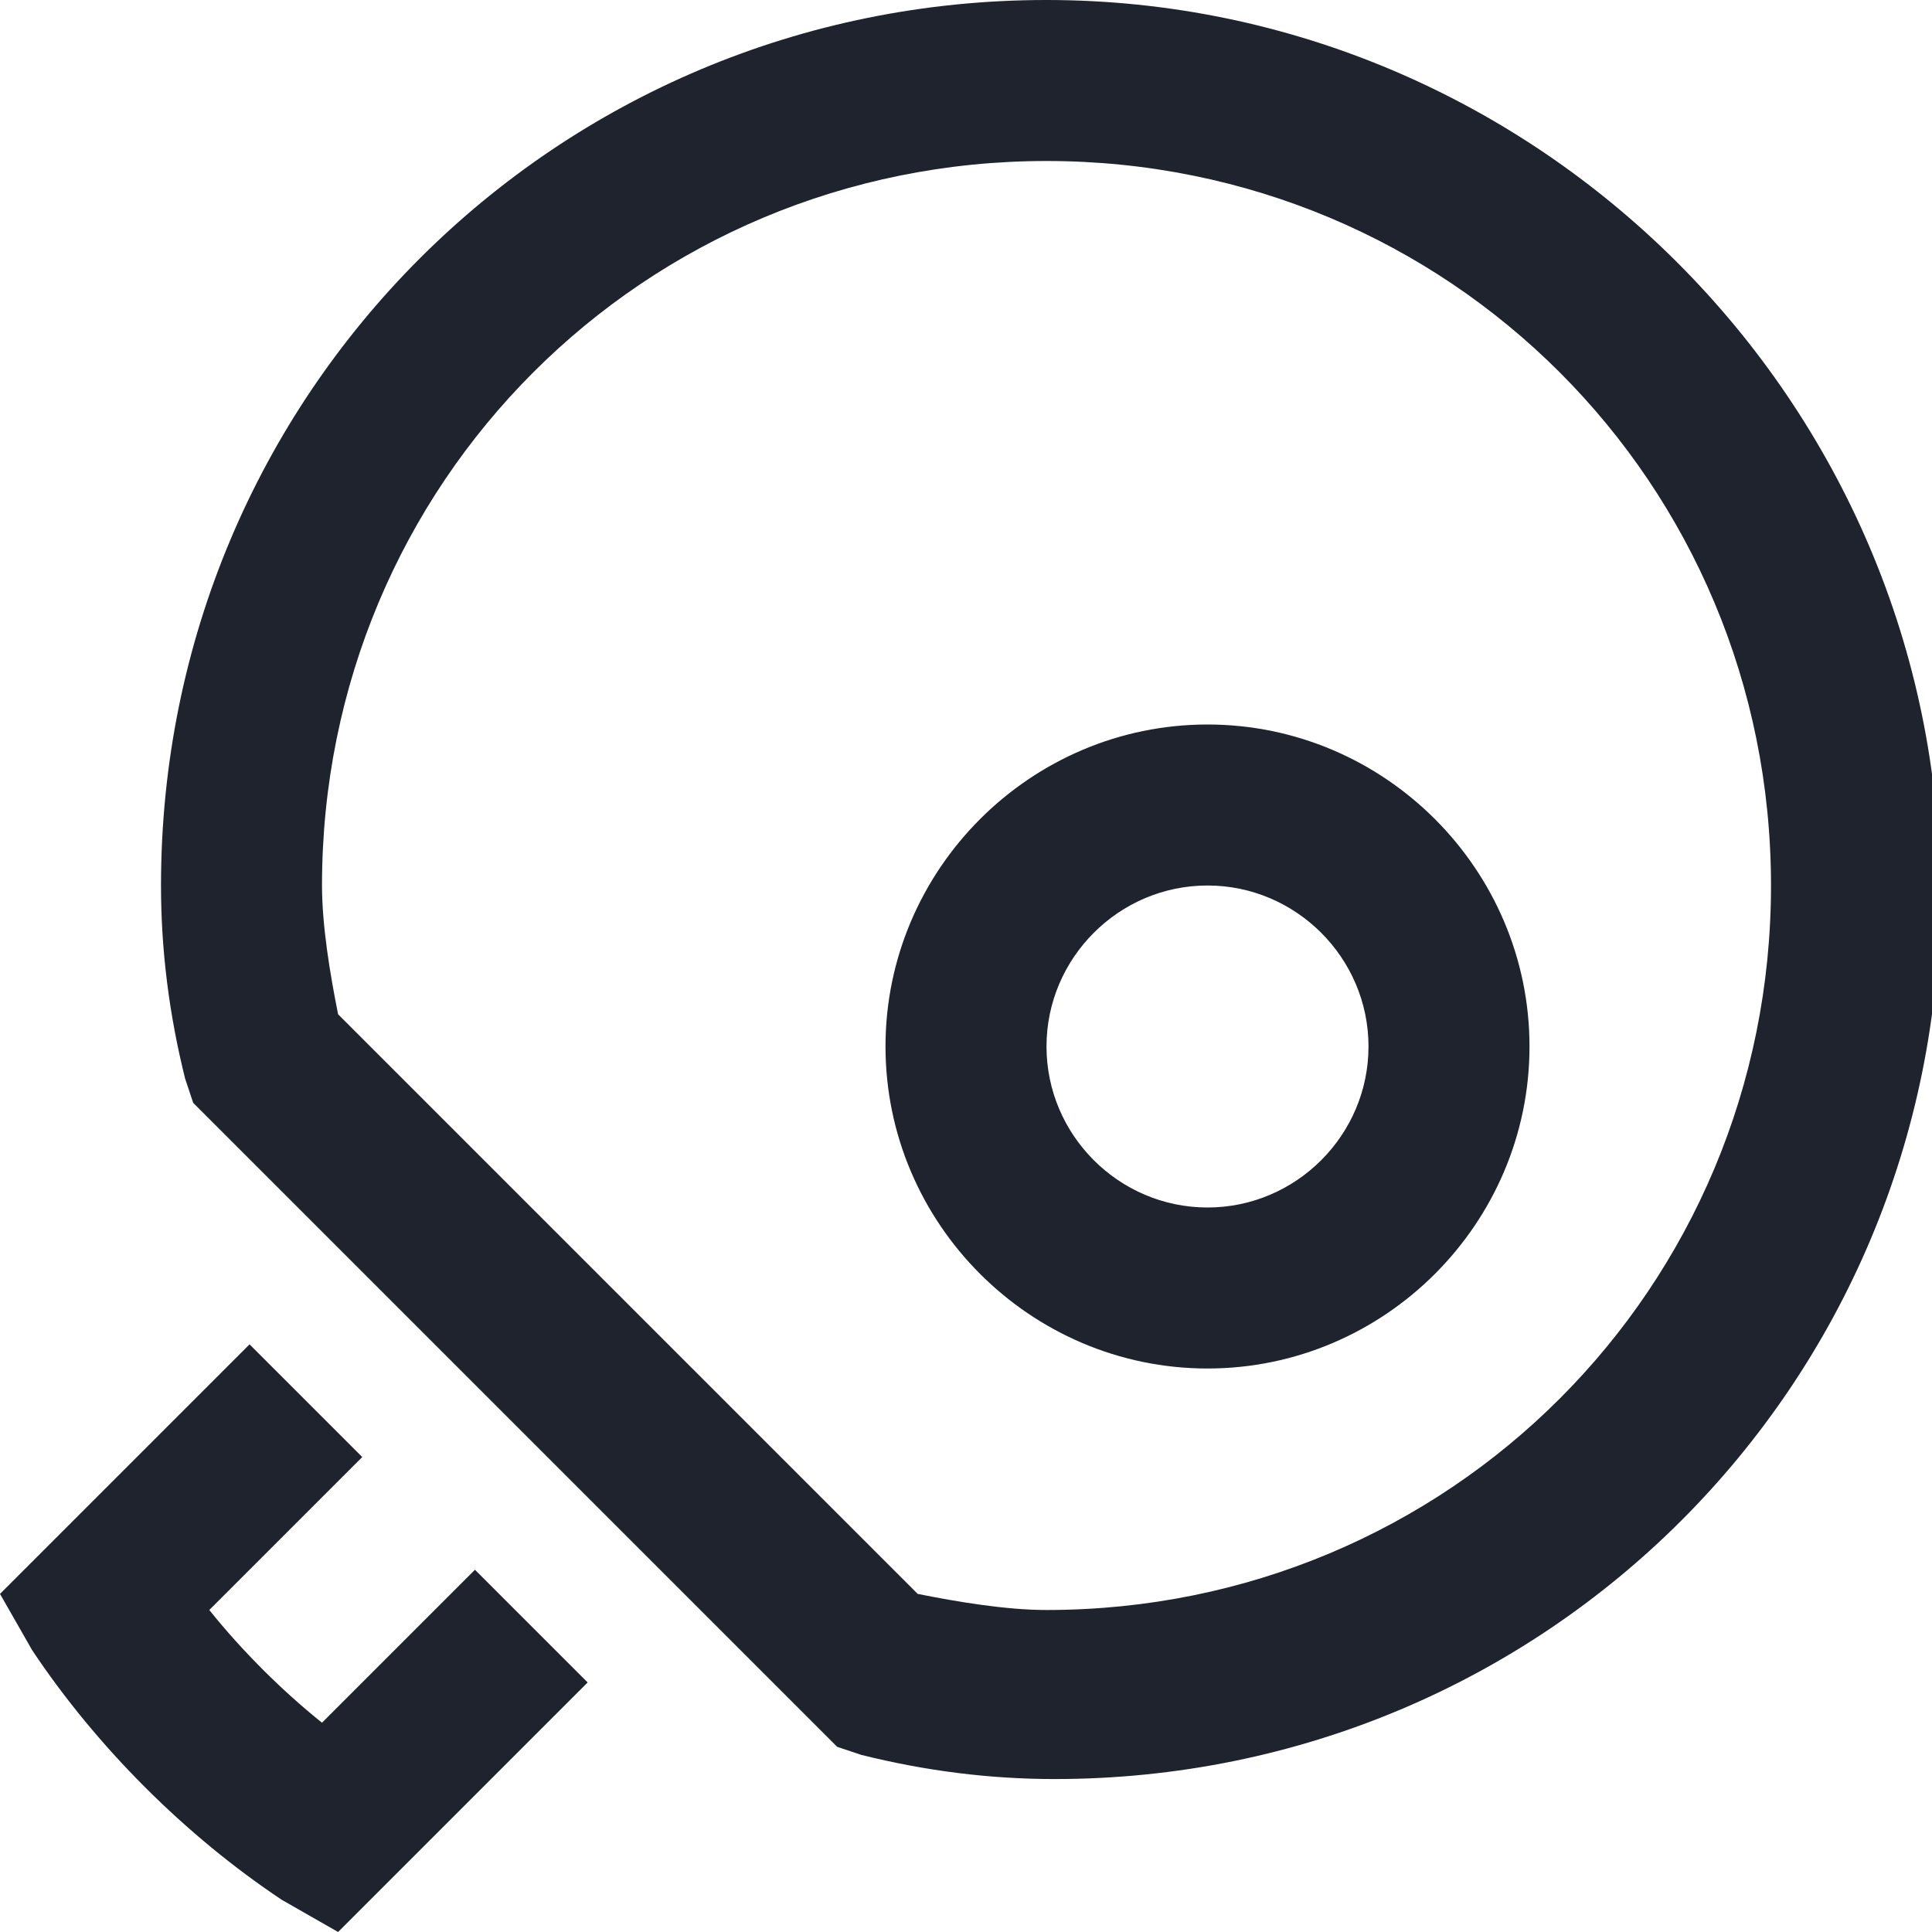 <svg id="Layer_1" style="enable-background:new 0 0 24 24;" version="1.1" viewBox="0 0 24 24" xml:space="preserve" xmlns="http://www.w3.org/2000/svg" xmlns:xlink="http://www.w3.org/1999/xlink"><style type="text/css">
	.st0{fill:#1E232D;}
</style><path class="st0" d="M15,9c-2.2,0-4,1.8-4,4c0,2.2,1.8,4,4,4c2.2,0,4-1.8,4-4C19,10.8,17.2,9,15,9z M15,15c-1.1,0-2-0.9-2-2  c0-1.1,0.9-2,2-2c1.1,0,2,0.9,2,2C17,14.1,16.1,15,15,15z M13,0C6.9,0,2,4.9,2,11c0,0.8,0.1,1.6,0.3,2.4l0.1,0.3l8,8l0.3,0.1  c0.8,0.2,1.6,0.3,2.4,0.3c6.1,0,11-4.9,11-11S19.1,0,13,0z M13,20c-0.5,0-1.1-0.1-1.6-0.2l-7.2-7.2C4.1,12.1,4,11.5,4,11  c0-5,4-9,9-9c5,0,9,4,9,9C22,16,18,20,13,20z M4,21.4C3.5,21,3,20.5,2.6,20l1.9-1.9l-1.4-1.4L0,19.8l0.4,0.7  c0.8,1.2,1.9,2.3,3.1,3.1L4.2,24l3.1-3.1l-1.4-1.4L4,21.4z"/></svg>
